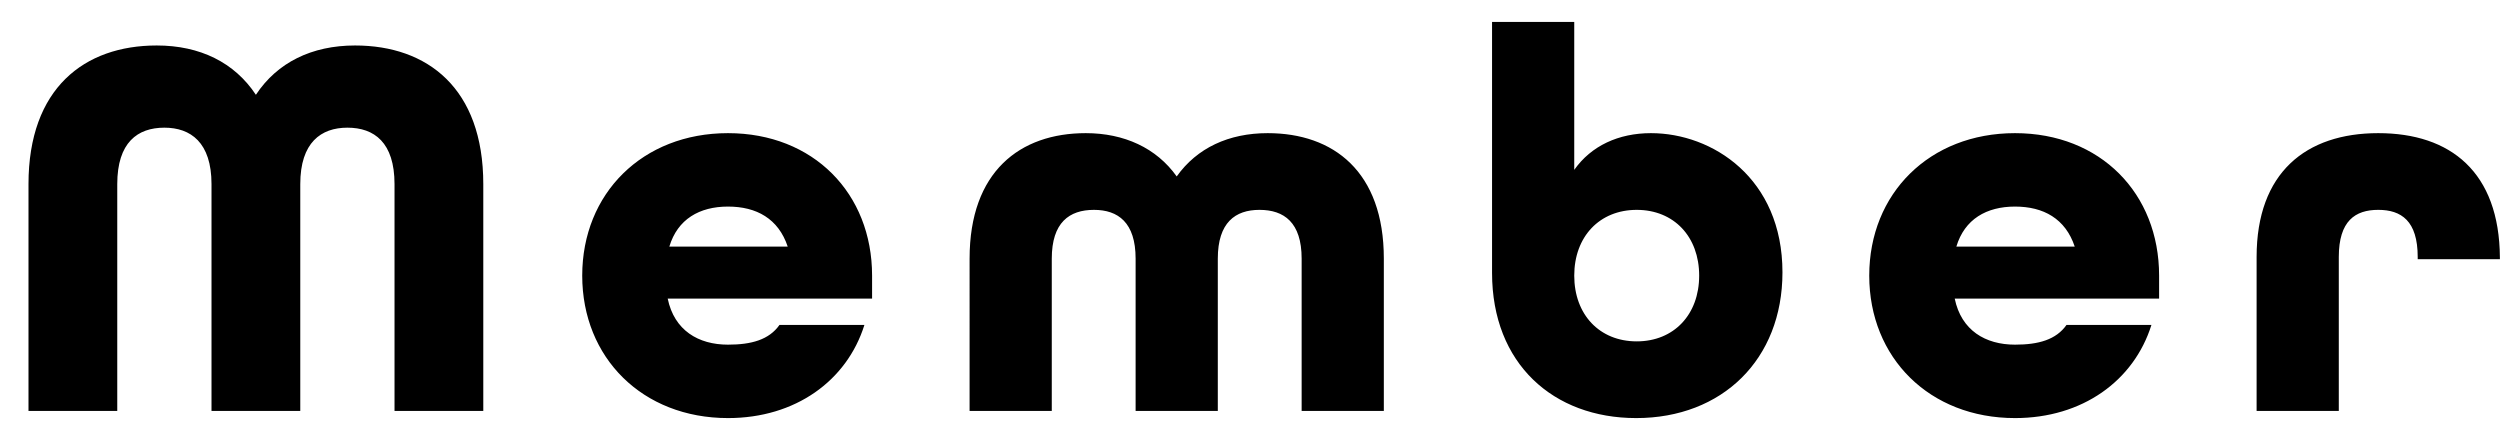 <svg fill="none" height="13" viewBox="0 0 73 13" width="73" xmlns="http://www.w3.org/2000/svg"><path d="m.832 12h2.592v-6.624c0-1.216.592-1.648 1.376-1.648.768 0 1.376.432 1.376 1.648v6.624h2.592v-6.624c0-1.216.608-1.648 1.376-1.648.784 0 1.376.432 1.376 1.648v6.624h2.592v-6.624c0-2.8-1.632-4.048-3.744-4.048-1.264 0-2.272.496-2.896 1.44-.624-.944-1.632-1.44-2.896-1.44-2.112 0-3.744 1.248-3.744 4.048zm20.425.208c1.968 0 3.472-1.088 3.984-2.72h-2.48c-.304.432-.816.576-1.504.576-.864 0-1.568-.416-1.76-1.344h5.968v-.672c0-2.4-1.712-4.16-4.208-4.16s-4.256 1.76-4.256 4.16c0 2.4 1.76 4.16 4.256 4.16zm-1.712-5.008c.24-.8.88-1.168 1.712-1.168s1.472.352 1.744 1.168zm8.767 4.8h2.4v-4.448c0-1.056.512-1.424 1.232-1.424.704 0 1.216.368 1.216 1.424v4.448h2.4v-4.448c0-1.056.512-1.424 1.216-1.424.72 0 1.232.368 1.232 1.424v4.448h2.4v-4.448c0-2.544-1.472-3.664-3.392-3.664-1.136 0-2.064.432-2.656 1.264-.592-.832-1.536-1.264-2.656-1.264-1.92 0-3.392 1.12-3.392 3.664zm19.464.208c2.512 0 4.272-1.712 4.272-4.256 0-2.752-2.048-4.064-3.84-4.064-.944 0-1.744.368-2.24 1.072v-4.32h-2.4v7.328c0 2.656 1.792 4.24 4.208 4.24zm.016-2.24c-1.088 0-1.824-.784-1.824-1.92s.736-1.92 1.824-1.92 1.824.784 1.824 1.92-.736 1.92-1.824 1.92zm11.046 2.24c1.968 0 3.472-1.088 3.984-2.72h-2.48c-.304.432-.816.576-1.504.576-.864 0-1.568-.416-1.76-1.344h5.968v-.672c0-2.4-1.712-4.16-4.208-4.16s-4.256 1.76-4.256 4.16c0 2.4 1.76 4.16 4.256 4.16zm-1.712-5.008c.24-.8.88-1.168 1.712-1.168s1.472.352 1.744 1.168zm8.767 4.8h2.4v-4.496c0-1.056.48-1.376 1.152-1.376s1.152.32 1.152 1.376v.064h2.4v-.048c-.016-2.496-1.44-3.632-3.552-3.632s-3.552 1.152-3.552 3.616z" fill="#000"/></svg>